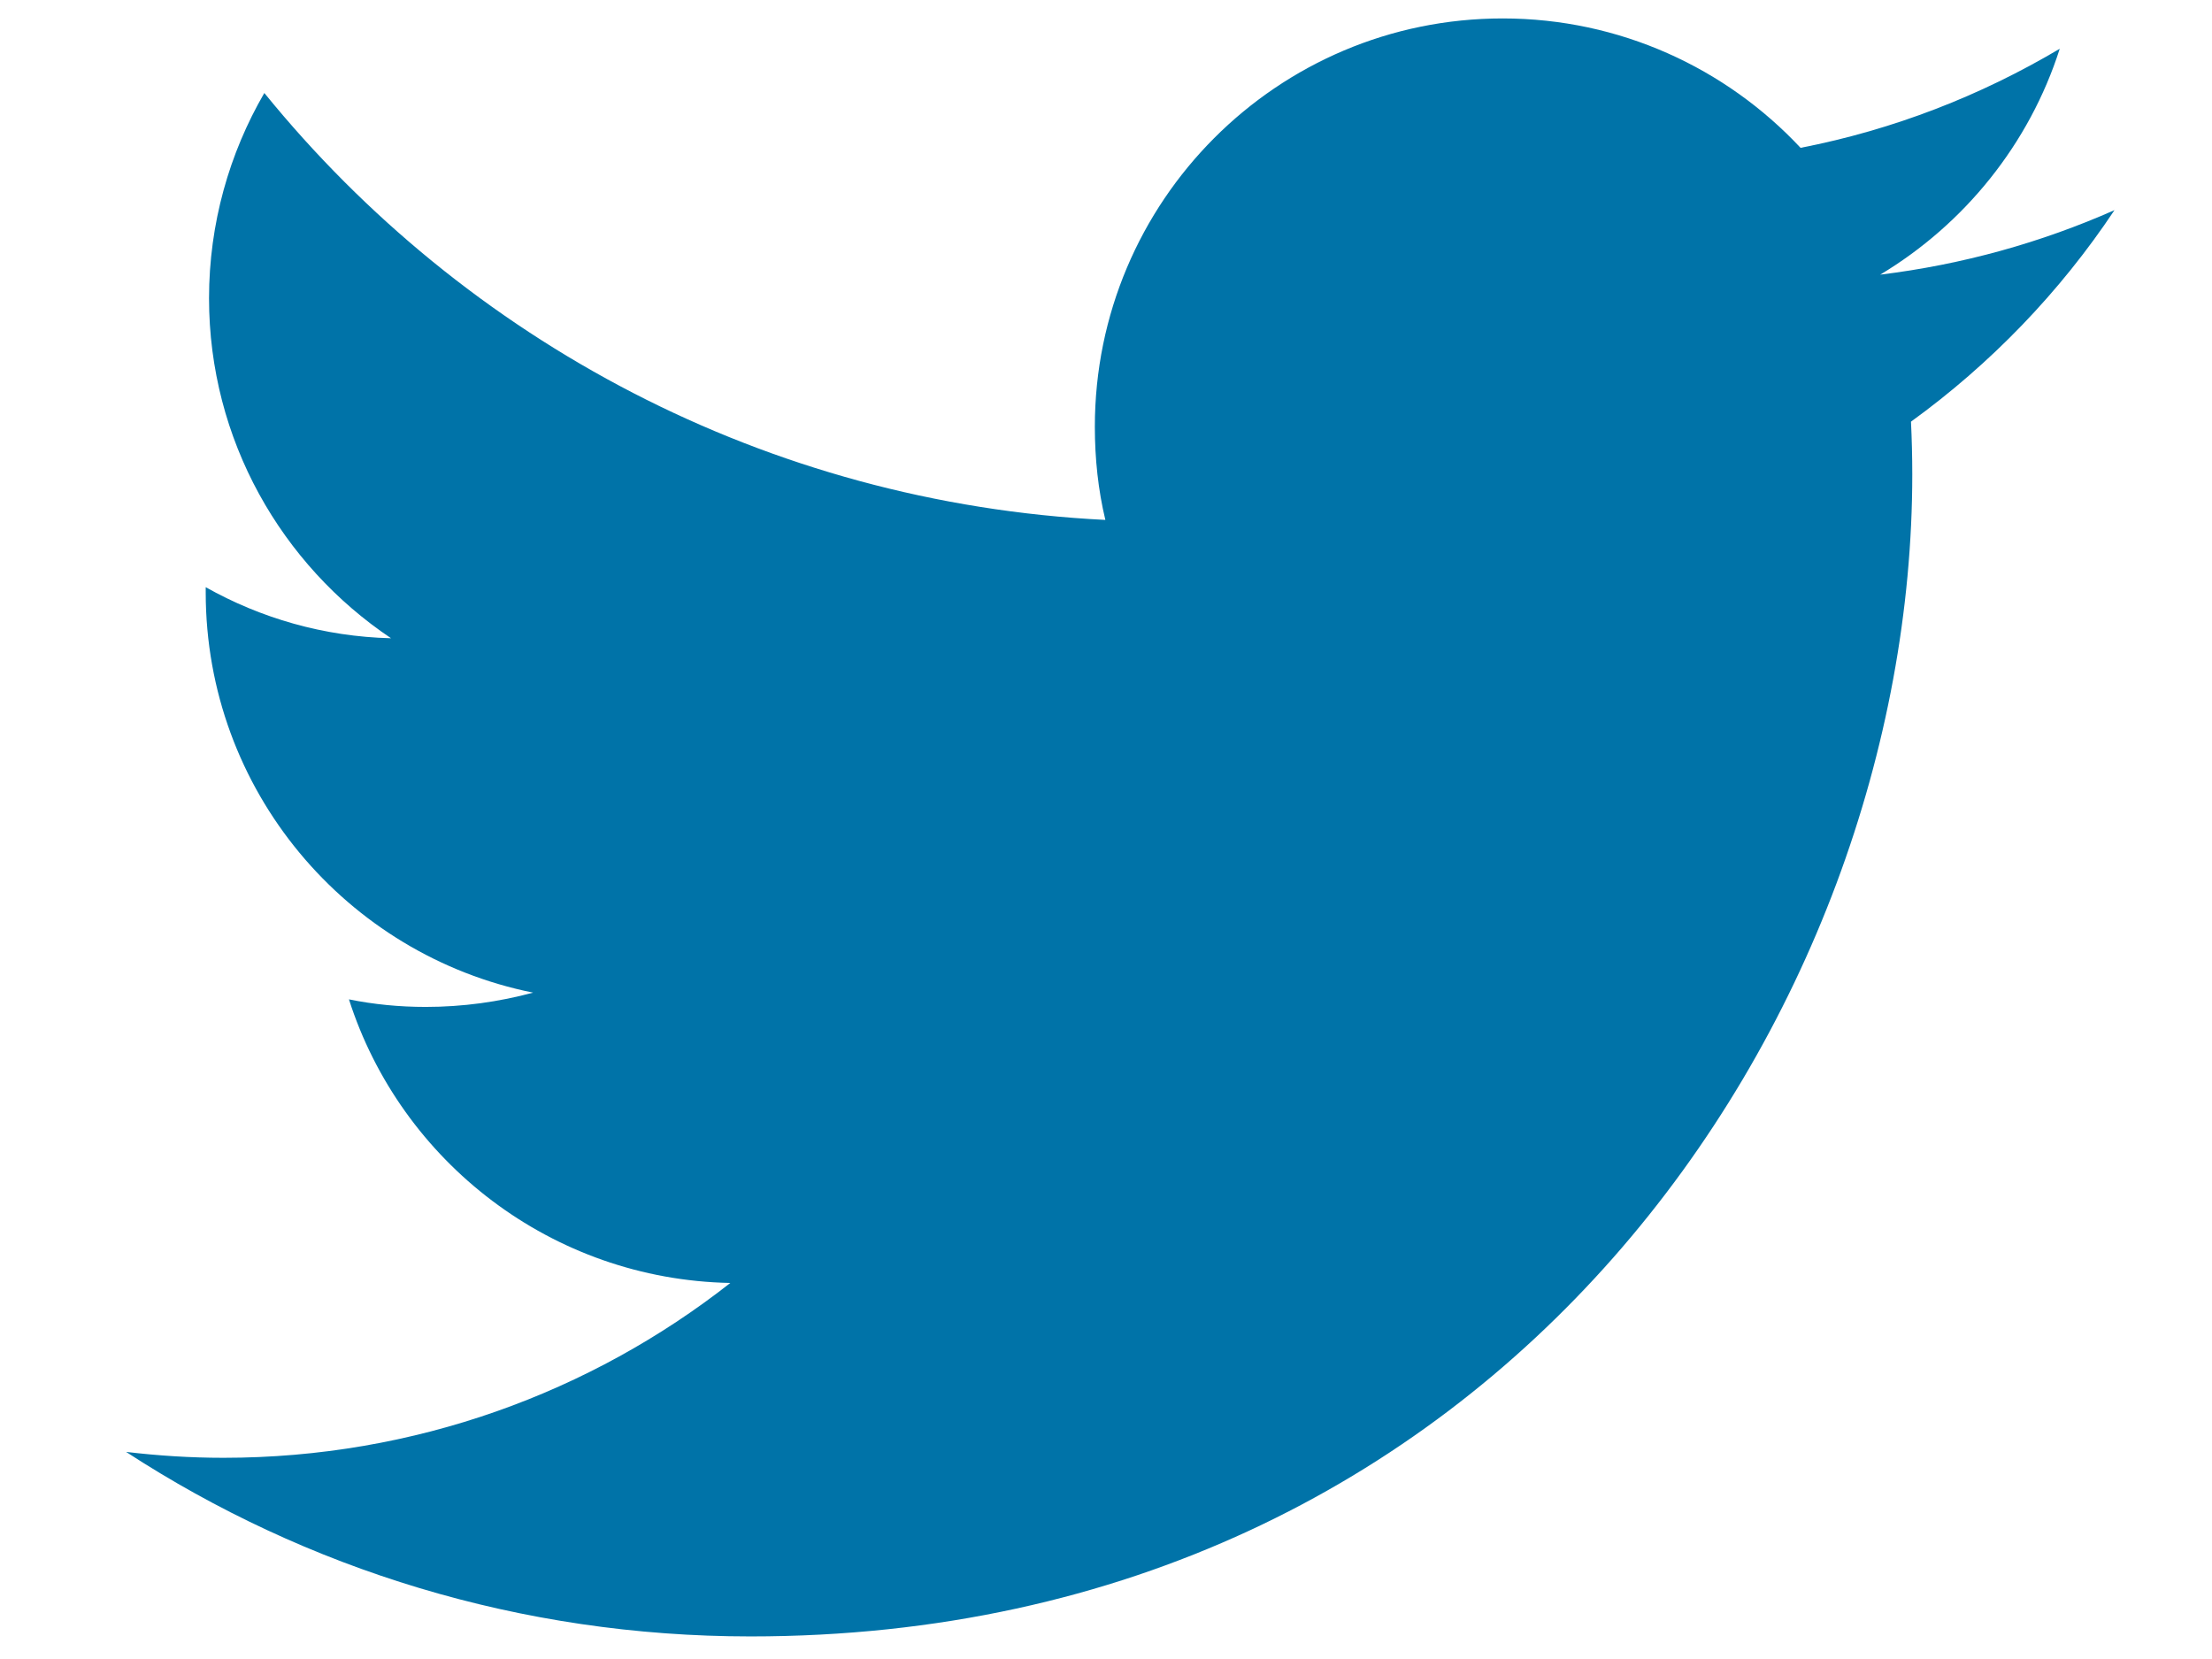<?xml version="1.0" encoding="UTF-8"?>
<svg width="24px" height="18px" viewBox="0 0 24 18" version="1.1" xmlns="http://www.w3.org/2000/svg" xmlns:xlink="http://www.w3.org/1999/xlink">
    <title>5C4C40E0-4F00-488E-84B0-4C149723B9B9</title>
    <g id="-----&gt;-NEE-Updated-4/29-(Theresa)" stroke="none" stroke-width="1" fill="none" fill-rule="evenodd">
        <g id="FPL-NEE/ProductsSolutions-LP" transform="translate(-914, -4245)" fill="#0073A8">
            <g id="03_Component/ContactUs" transform="translate(0, 3548)">
                <g id="Additional-Info" transform="translate(876, 476)">
                    <g id="social" transform="translate(0, 193)">
                        <g id="01_Icon/Logo/Social/Twitter-2" transform="translate(38.8, 28.2)">
                            <g id="_lib/logos/social/twitter" transform="translate(0.568, 0)">
                                <path d="M21.574,2.08 C20.778,2.432 19.928,2.67 19.032,2.78 C19.947,2.231 20.65,1.362 20.98,0.329 C20.124,0.837 19.179,1.207 18.168,1.404 C17.359,0.539 16.207,0 14.936,0 C12.49,0 10.511,1.984 10.511,4.43 C10.511,4.777 10.547,5.116 10.625,5.441 C6.945,5.258 3.68,3.493 1.5,0.809 C1.12,1.463 0.9,2.227 0.9,3.036 C0.9,4.572 1.687,5.929 2.875,6.725 C2.144,6.707 1.459,6.506 0.864,6.171 L0.864,6.227 C0.864,8.375 2.391,10.163 4.416,10.57 C4.046,10.67 3.653,10.725 3.251,10.725 C2.967,10.725 2.688,10.698 2.418,10.643 C2.981,12.403 4.618,13.683 6.556,13.72 C5.043,14.908 3.131,15.617 1.056,15.617 C0.699,15.617 0.347,15.594 0,15.553 C1.952,16.824 4.279,17.555 6.775,17.555 C14.927,17.555 19.38,10.803 19.38,4.946 C19.38,4.755 19.375,4.562 19.366,4.375 C20.23,3.749 20.98,2.972 21.574,2.08" id="Fill-122"></path>
                            </g>
                        </g>
                    </g>
                </g>
            </g>
        </g>
    </g>
</svg>